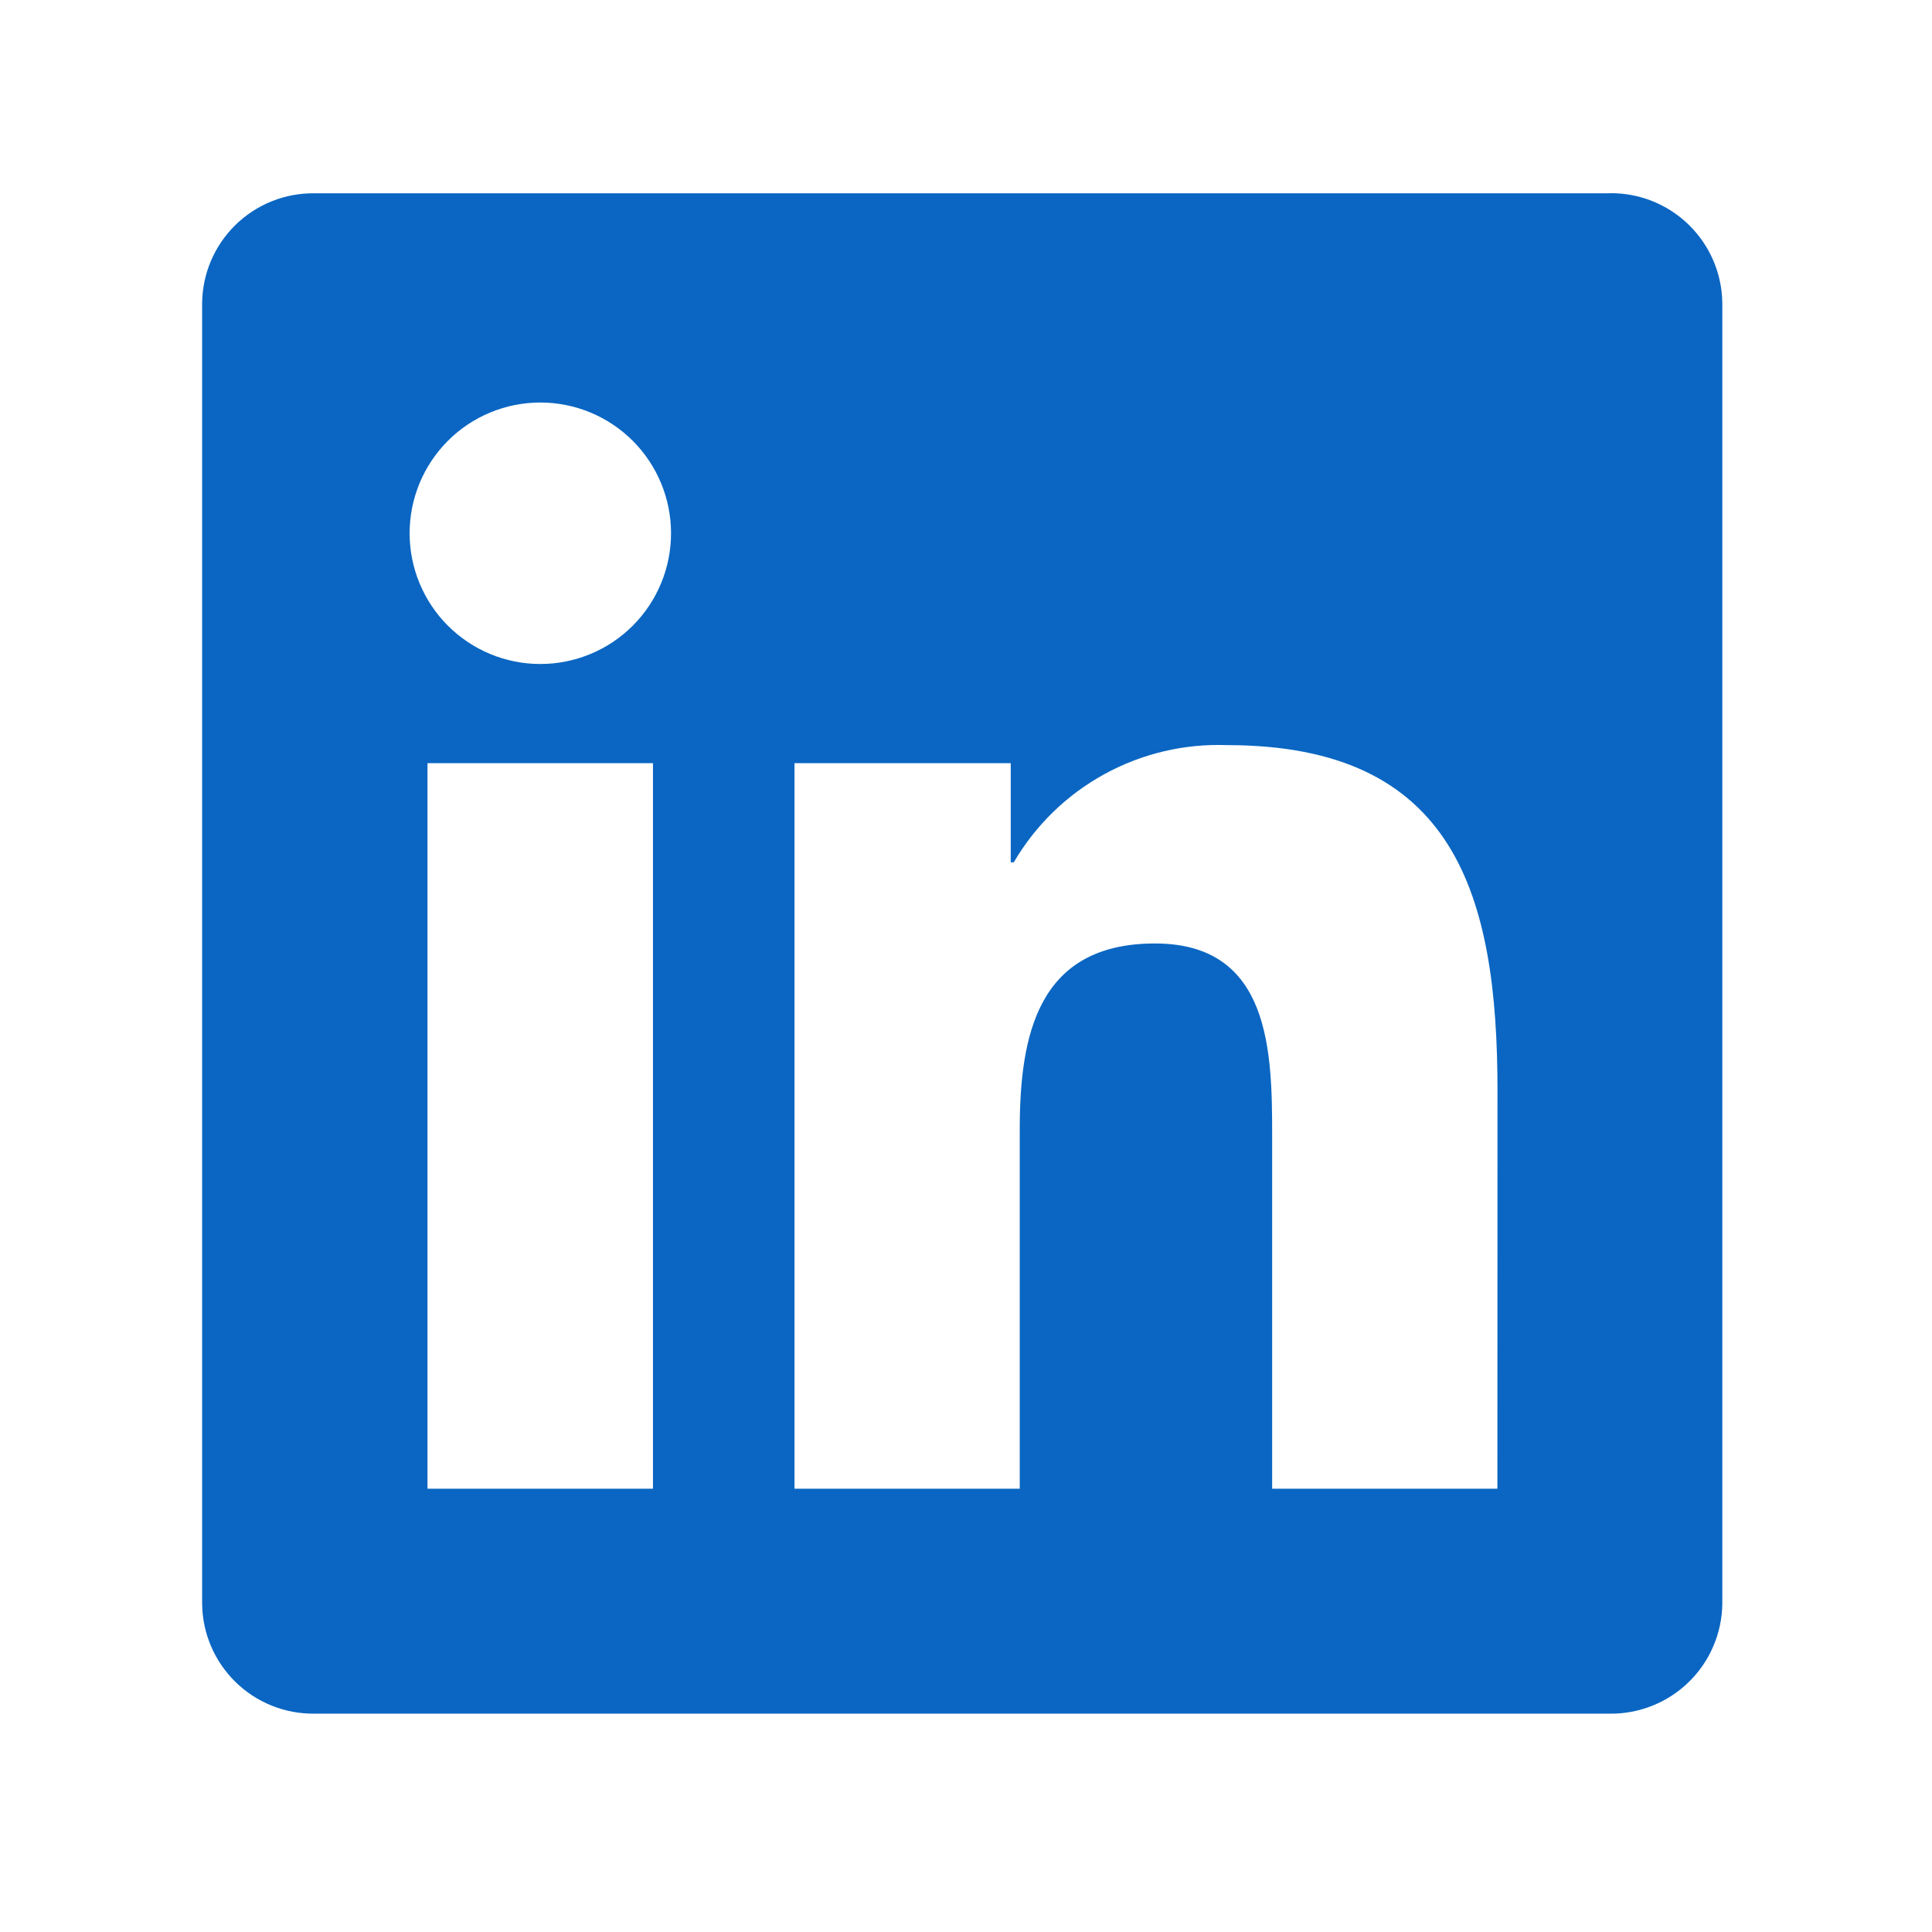 <svg xmlns="http://www.w3.org/2000/svg" xmlns:xlink="http://www.w3.org/1999/xlink" width="1080" viewBox="0 0 810 810" height="1080" preserveAspectRatio="xMidYMid meet"><defs><clipPath id="fdb735ea33"><path d="M 84 81 L 723 81 L 723 719 L 84 719 Z M 84 81 "></path></clipPath></defs><g id="94c12a307d"><g clip-rule="nonzero" clip-path="url(#fdb735ea33)"><path style=" stroke:none;fill-rule:nonzero;fill:#0a66c2;fill-opacity:1;" d="M 627.789 624.16 L 533.355 624.16 L 533.355 476.238 C 533.355 440.965 532.727 395.555 484.238 395.555 C 435.055 395.555 427.531 433.988 427.531 473.668 L 427.531 624.148 L 333.098 624.148 L 333.098 319.961 L 423.754 319.961 L 423.754 361.531 L 425.023 361.531 C 426.148 359.605 427.34 357.715 428.598 355.867 C 429.852 354.02 431.168 352.215 432.543 350.457 C 433.922 348.699 435.355 346.988 436.848 345.324 C 438.34 343.66 439.883 342.051 441.484 340.492 C 443.086 338.934 444.738 337.434 446.438 335.984 C 448.141 334.539 449.891 333.148 451.684 331.82 C 453.48 330.492 455.32 329.227 457.199 328.02 C 459.078 326.816 461 325.676 462.957 324.602 C 464.914 323.523 466.906 322.516 468.934 321.574 C 470.957 320.633 473.012 319.762 475.098 318.961 C 477.18 318.156 479.289 317.426 481.422 316.766 C 483.559 316.105 485.711 315.52 487.883 315.004 C 490.059 314.488 492.246 314.047 494.449 313.68 C 496.652 313.312 498.867 313.02 501.09 312.801 C 503.312 312.586 505.539 312.441 507.773 312.375 C 510.004 312.305 512.238 312.312 514.469 312.395 C 610.184 312.395 627.832 375.367 627.832 457.285 Z M 226.543 278.383 C 224.746 278.383 222.957 278.297 221.172 278.121 C 219.387 277.945 217.613 277.68 215.852 277.332 C 214.09 276.98 212.352 276.547 210.633 276.023 C 208.918 275.504 207.23 274.902 205.57 274.215 C 203.914 273.527 202.293 272.762 200.707 271.914 C 199.125 271.07 197.586 270.148 196.094 269.148 C 194.602 268.152 193.16 267.086 191.773 265.945 C 190.387 264.809 189.059 263.605 187.789 262.336 C 186.52 261.066 185.316 259.738 184.176 258.352 C 183.039 256.961 181.969 255.523 180.973 254.031 C 179.973 252.539 179.051 251 178.207 249.418 C 177.359 247.832 176.594 246.211 175.906 244.555 C 175.219 242.895 174.613 241.207 174.094 239.488 C 173.57 237.773 173.137 236.031 172.785 234.273 C 172.434 232.512 172.172 230.738 171.996 228.953 C 171.82 227.164 171.73 225.375 171.73 223.578 C 171.73 221.785 171.82 219.992 171.996 218.207 C 172.172 216.418 172.434 214.645 172.781 212.887 C 173.133 211.125 173.566 209.387 174.09 207.668 C 174.609 205.949 175.211 204.262 175.898 202.602 C 176.586 200.941 177.352 199.32 178.199 197.738 C 179.043 196.156 179.965 194.617 180.961 193.125 C 181.957 191.633 183.027 190.191 184.164 188.805 C 185.305 187.414 186.508 186.086 187.773 184.816 C 189.043 183.547 190.371 182.344 191.758 181.203 C 193.145 180.062 194.586 178.996 196.078 178 C 197.57 177 199.109 176.078 200.691 175.23 C 202.273 174.387 203.895 173.617 205.551 172.93 C 207.211 172.242 208.898 171.641 210.613 171.117 C 212.332 170.598 214.07 170.16 215.832 169.809 C 217.594 169.461 219.363 169.195 221.152 169.02 C 222.938 168.844 224.727 168.754 226.523 168.754 C 228.316 168.754 230.109 168.844 231.895 169.02 C 233.68 169.195 235.453 169.457 237.215 169.805 C 238.977 170.156 240.715 170.59 242.434 171.113 C 244.148 171.633 245.836 172.238 247.496 172.922 C 249.152 173.609 250.773 174.375 252.355 175.223 C 253.941 176.07 255.477 176.988 256.969 177.988 C 258.465 178.984 259.902 180.051 261.289 181.191 C 262.68 182.328 264.008 183.535 265.277 184.801 C 266.547 186.07 267.75 187.398 268.887 188.789 C 270.027 190.176 271.094 191.613 272.09 193.109 C 273.09 194.602 274.012 196.137 274.859 197.723 C 275.703 199.305 276.473 200.926 277.16 202.582 C 277.848 204.242 278.449 205.93 278.973 207.648 C 279.492 209.367 279.93 211.105 280.277 212.867 C 280.629 214.625 280.895 216.398 281.07 218.188 C 281.246 219.973 281.336 221.766 281.336 223.559 C 281.336 225.355 281.246 227.145 281.07 228.934 C 280.895 230.719 280.633 232.492 280.285 234.254 C 279.934 236.012 279.5 237.754 278.98 239.473 C 278.457 241.188 277.855 242.879 277.168 244.535 C 276.48 246.195 275.715 247.816 274.867 249.398 C 274.023 250.984 273.102 252.52 272.105 254.012 C 271.109 255.508 270.039 256.945 268.902 258.336 C 267.762 259.723 266.559 261.051 265.289 262.32 C 264.02 263.59 262.695 264.797 261.305 265.934 C 259.918 267.074 258.48 268.141 256.988 269.141 C 255.496 270.137 253.957 271.059 252.375 271.906 C 250.793 272.754 249.172 273.52 247.512 274.207 C 245.855 274.895 244.168 275.496 242.449 276.02 C 240.734 276.539 238.992 276.977 237.234 277.328 C 235.473 277.68 233.699 277.941 231.914 278.117 C 230.129 278.293 228.336 278.383 226.543 278.383 M 273.758 624.16 L 179.227 624.16 L 179.227 319.961 L 273.758 319.961 Z M 674.871 81.039 L 131.773 81.039 C 130.25 81.023 128.73 81.078 127.215 81.211 C 125.699 81.344 124.191 81.551 122.695 81.828 C 121.199 82.109 119.723 82.461 118.258 82.887 C 116.797 83.312 115.359 83.809 113.945 84.375 C 112.535 84.941 111.152 85.578 109.801 86.277 C 108.449 86.98 107.137 87.746 105.859 88.578 C 104.586 89.41 103.355 90.301 102.164 91.254 C 100.977 92.207 99.84 93.215 98.75 94.277 C 97.66 95.34 96.629 96.457 95.648 97.621 C 94.668 98.789 93.746 100 92.887 101.254 C 92.027 102.512 91.227 103.805 90.496 105.141 C 89.762 106.473 89.094 107.84 88.496 109.242 C 87.898 110.641 87.367 112.066 86.906 113.516 C 86.449 114.969 86.062 116.441 85.746 117.93 C 85.43 119.418 85.191 120.922 85.023 122.434 C 84.855 123.949 84.762 125.465 84.742 126.988 L 84.742 672.457 C 84.762 673.98 84.852 675.5 85.02 677.016 C 85.188 678.531 85.43 680.031 85.742 681.523 C 86.059 683.012 86.445 684.484 86.902 685.938 C 87.363 687.391 87.891 688.816 88.488 690.219 C 89.09 691.617 89.758 692.984 90.488 694.32 C 91.223 695.656 92.02 696.953 92.879 698.211 C 93.742 699.465 94.66 700.68 95.641 701.844 C 96.621 703.012 97.652 704.129 98.742 705.191 C 99.832 706.258 100.969 707.266 102.156 708.219 C 103.344 709.172 104.578 710.066 105.852 710.898 C 107.129 711.73 108.441 712.5 109.793 713.203 C 111.145 713.906 112.527 714.539 113.941 715.109 C 115.355 715.676 116.793 716.172 118.254 716.598 C 119.715 717.023 121.195 717.379 122.691 717.66 C 124.188 717.941 125.695 718.148 127.211 718.281 C 128.73 718.414 130.25 718.473 131.773 718.457 L 674.871 718.457 C 676.395 718.477 677.918 718.422 679.438 718.289 C 680.961 718.16 682.469 717.953 683.969 717.676 C 685.469 717.398 686.953 717.047 688.418 716.621 C 689.887 716.195 691.328 715.703 692.742 715.137 C 694.16 714.57 695.547 713.934 696.902 713.234 C 698.258 712.531 699.574 711.766 700.855 710.934 C 702.137 710.102 703.371 709.211 704.562 708.258 C 705.758 707.305 706.898 706.293 707.992 705.23 C 709.086 704.164 710.125 703.047 711.109 701.883 C 712.094 700.715 713.016 699.504 713.883 698.246 C 714.746 696.988 715.547 695.691 716.285 694.352 C 717.023 693.016 717.691 691.648 718.293 690.246 C 718.898 688.844 719.43 687.414 719.895 685.961 C 720.355 684.504 720.746 683.031 721.066 681.539 C 721.383 680.047 721.629 678.539 721.801 677.023 C 721.969 675.508 722.066 673.984 722.086 672.457 L 722.086 126.949 C 722.066 125.422 721.969 123.902 721.797 122.387 C 721.625 120.871 721.383 119.367 721.062 117.875 C 720.742 116.383 720.352 114.91 719.891 113.457 C 719.426 112 718.895 110.574 718.289 109.172 C 717.688 107.773 717.016 106.402 716.277 105.066 C 715.539 103.73 714.738 102.438 713.875 101.18 C 713.008 99.922 712.086 98.711 711.102 97.547 C 710.117 96.379 709.078 95.266 707.984 94.199 C 706.891 93.137 705.75 92.129 704.559 91.176 C 703.363 90.227 702.129 89.336 700.848 88.504 C 699.57 87.672 698.25 86.906 696.895 86.207 C 695.543 85.508 694.156 84.875 692.738 84.309 C 691.32 83.742 689.883 83.25 688.414 82.824 C 686.949 82.402 685.469 82.051 683.965 81.773 C 682.469 81.496 680.957 81.293 679.438 81.164 C 677.918 81.035 676.395 80.98 674.871 81 "></path></g></g></svg>
